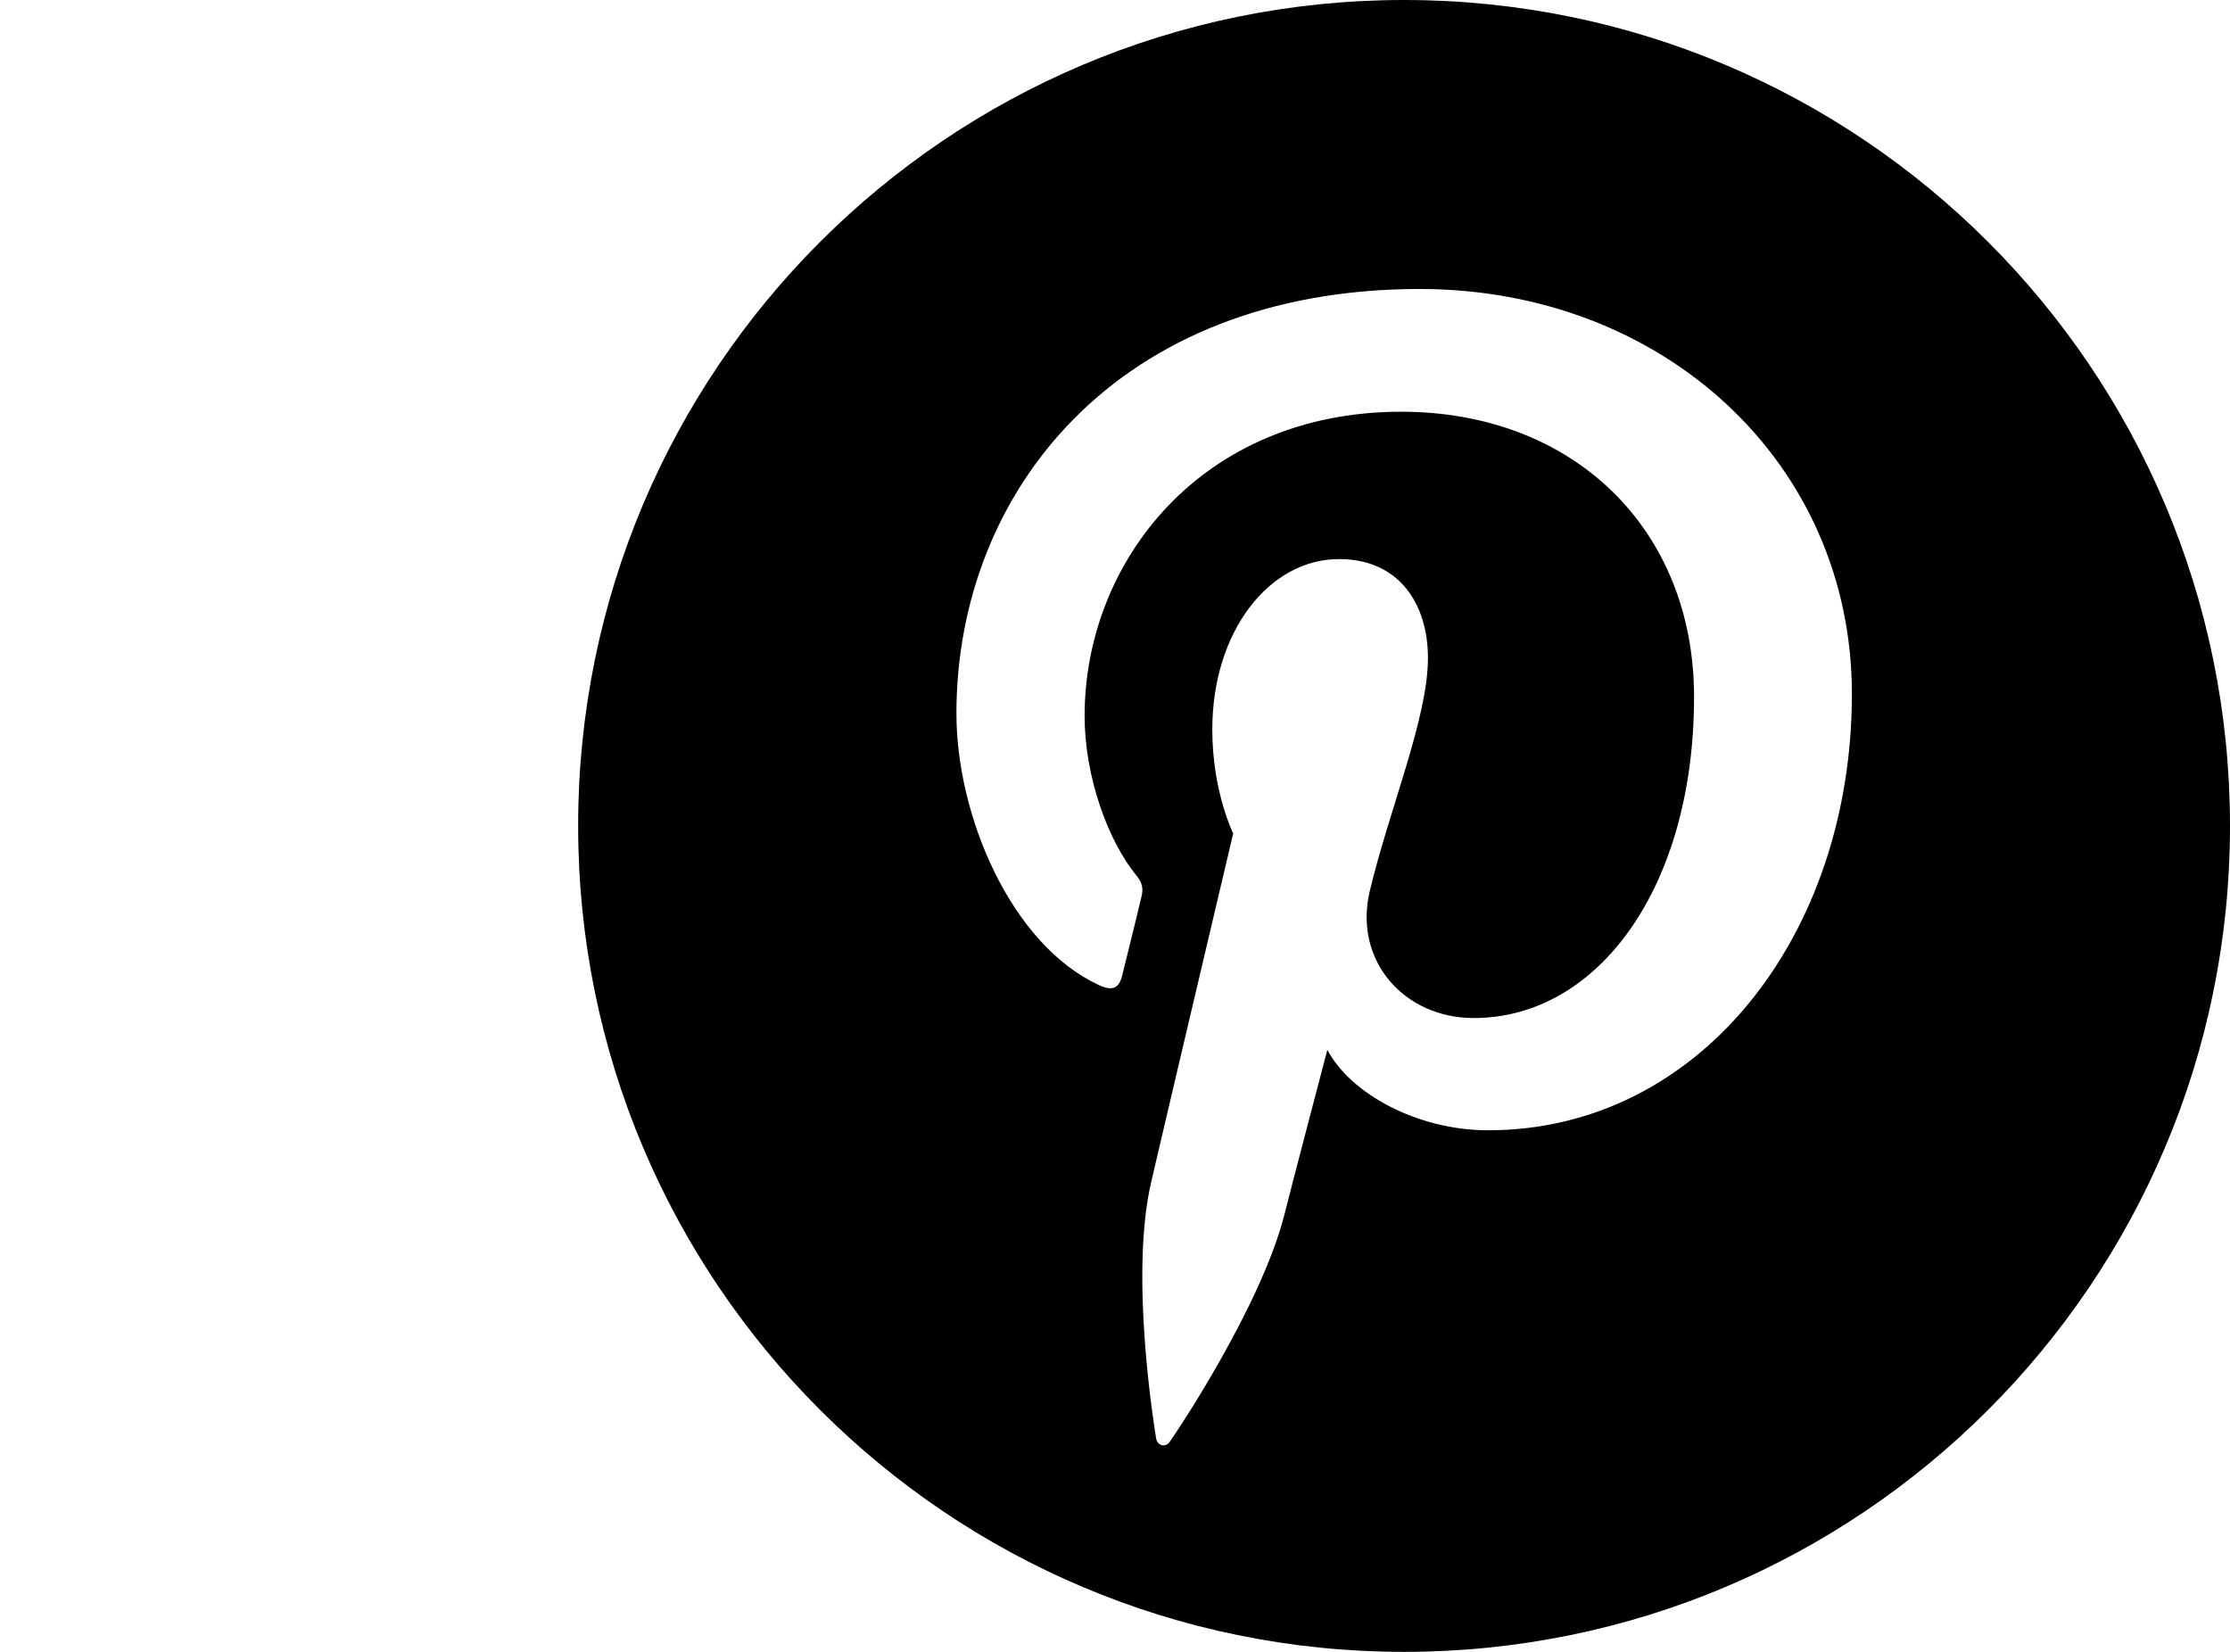 <?xml version="1.0" encoding="utf-8"?>
<!-- Generator: Adobe Illustrator 16.0.4, SVG Export Plug-In . SVG Version: 6.00 Build 0)  -->
<!DOCTYPE svg PUBLIC "-//W3C//DTD SVG 1.1//EN" "http://www.w3.org/Graphics/SVG/1.1/DTD/svg11.dtd">
<svg version="1.1" id="Layer_1" xmlns="http://www.w3.org/2000/svg" xmlns:xlink="http://www.w3.org/1999/xlink" x="0px" y="0px"
	 width="27px" height="20px" viewBox="0 0 27 20" enable-background="new 0 0 27 20" xml:space="preserve">
<path d="M17,0C11.478,0,7,4.477,7,10c0,5.522,4.478,10,10,10s10-4.478,10-10C27,4.477,22.522,0,17,0z M18.017,13.685
	c-0.859,0-1.668-0.446-1.946-0.974c0,0-0.426,1.62-0.526,2.018c-0.287,1.1-1.303,2.62-1.385,2.731
	c-0.053,0.071-0.148,0.042-0.162-0.044c-0.025-0.158-0.322-1.979-0.06-3.104c0.153-0.661,0.993-4.221,0.993-4.221
	s-0.253-0.508-0.253-1.259c0-1.182,0.685-2.063,1.536-2.063c0.725,0,1.075,0.543,1.075,1.197c0,0.727-0.464,1.817-0.705,2.825
	c-0.199,0.847,0.424,1.535,1.258,1.535c1.511,0,2.669-1.591,2.669-3.888c0-2.032-1.46-3.453-3.545-3.453
	c-2.416,0-3.834,1.812-3.834,3.684c0,0.729,0.281,1.512,0.631,1.936c0.07,0.085,0.08,0.159,0.059,0.245
	c-0.063,0.269-0.207,0.846-0.236,0.964c-0.037,0.155-0.121,0.188-0.283,0.112c-1.061-0.493-1.723-2.044-1.723-3.288
	c0-2.681,1.945-5.139,5.609-5.139c2.945,0,5.233,2.099,5.233,4.904C22.422,11.329,20.576,13.685,18.017,13.685z"/>
</svg>
